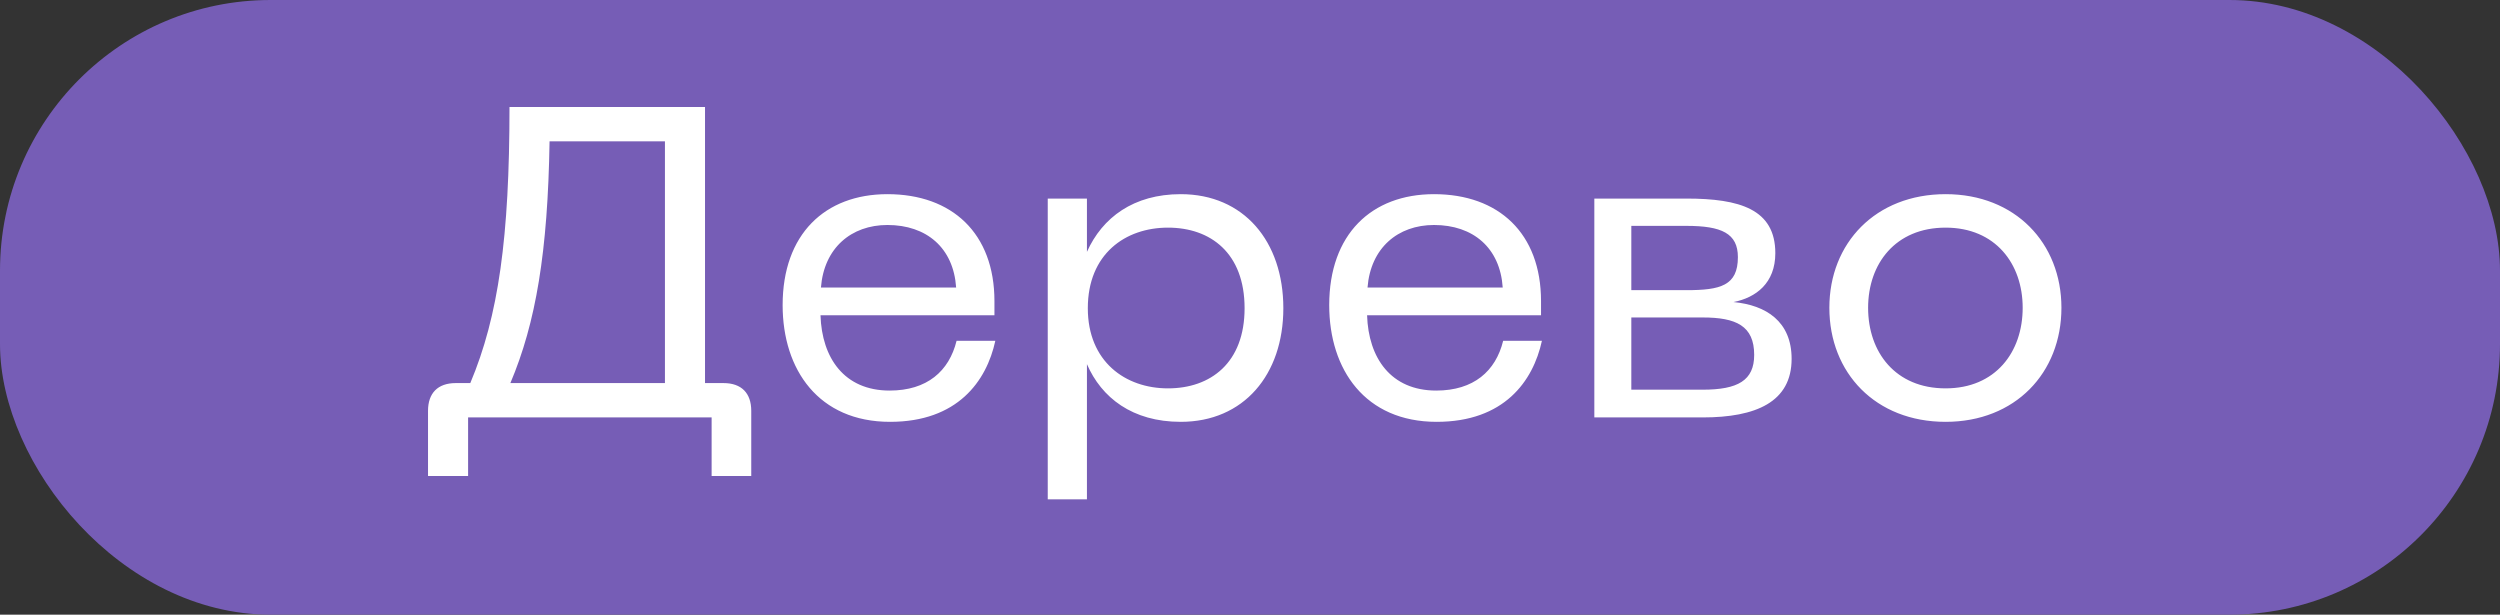 <svg width="545" height="134" viewBox="0 0 545 134" fill="none" xmlns="http://www.w3.org/2000/svg">
<rect x="0" y="0" width="545" height="134" fill="#333333" stroke="none"/>
<rect width="545" height="134" rx="59" fill="#765DB6"/>
<path d="M153.693 23.32V83.512H157.725C161.661 83.512 163.773 85.72 163.773 89.56V103.768H155.133V91H102.045V103.768H93.308V89.56C93.308 85.72 95.421 83.512 99.356 83.512H102.525C108.669 68.92 111.069 51.736 111.069 23.32H153.693ZM111.261 83.512H144.957V30.808H119.805C119.421 54.904 116.829 70.36 111.261 83.512ZM170.613 66.52C170.613 51.064 179.829 42.328 193.461 42.328C207.573 42.328 216.789 50.872 216.789 65.656V68.728H178.869C179.157 78.04 184.053 85.144 193.941 85.144C202.101 85.144 206.901 80.92 208.533 74.296H216.981C215.061 83.128 208.725 91.96 194.036 91.96C178.484 91.96 170.613 80.632 170.613 66.52ZM178.965 62.68H208.437C207.861 54.04 202.005 49.048 193.461 49.048C185.589 49.048 179.637 54.04 178.965 62.68ZM228.408 108.856V43.288H236.952V54.904C240.312 47.416 247.128 42.328 257.4 42.328C271.128 42.328 279.768 52.6 279.768 67.192C279.768 81.688 271.128 91.96 257.4 91.96C246.84 91.96 240.12 86.68 236.952 79.384V108.856H228.408ZM237.144 67.192C237.144 78.808 245.304 84.664 254.616 84.664C263.928 84.664 271.32 79.096 271.32 67.192C271.32 55.192 263.928 49.624 254.616 49.624C245.304 49.624 237.144 55.384 237.144 67.192ZM289.769 66.52C289.769 51.064 298.985 42.328 312.617 42.328C326.729 42.328 335.945 50.872 335.945 65.656V68.728H298.025C298.313 78.04 303.209 85.144 313.097 85.144C321.257 85.144 326.057 80.92 327.689 74.296H336.137C334.217 83.128 327.881 91.96 313.193 91.96C297.641 91.96 289.769 80.632 289.769 66.52ZM298.121 62.68H327.593C327.017 54.04 321.161 49.048 312.617 49.048C304.745 49.048 298.793 54.04 298.121 62.68ZM347.564 91V43.288H367.628C379.244 43.288 387.02 45.592 387.02 55.192C387.02 61.72 382.796 64.888 377.9 65.848C385.004 66.52 390.572 70.072 390.572 78.232C390.572 87.64 382.796 91 371.18 91H347.564ZM355.628 84.952H371.18C378.86 84.952 382.412 82.936 382.412 77.368C382.412 71.032 378.476 69.208 371.18 69.208H355.628V84.952ZM355.628 63.256H367.628C375.02 63.256 378.86 62.296 378.86 56.056C378.86 50.872 375.308 49.24 367.628 49.24H355.628V63.256ZM398.8 67.096C398.8 52.984 408.88 42.328 424.144 42.328C439.312 42.328 449.392 52.984 449.392 67.096C449.392 81.304 439.312 91.96 424.144 91.96C408.88 91.96 398.8 81.304 398.8 67.096ZM407.248 67.096C407.248 76.792 413.2 84.664 424.144 84.664C434.992 84.664 440.944 76.792 440.944 67.096C440.944 57.496 434.992 49.624 424.144 49.624C413.2 49.624 407.248 57.496 407.248 67.096Z" fill="white"/>
</svg>

